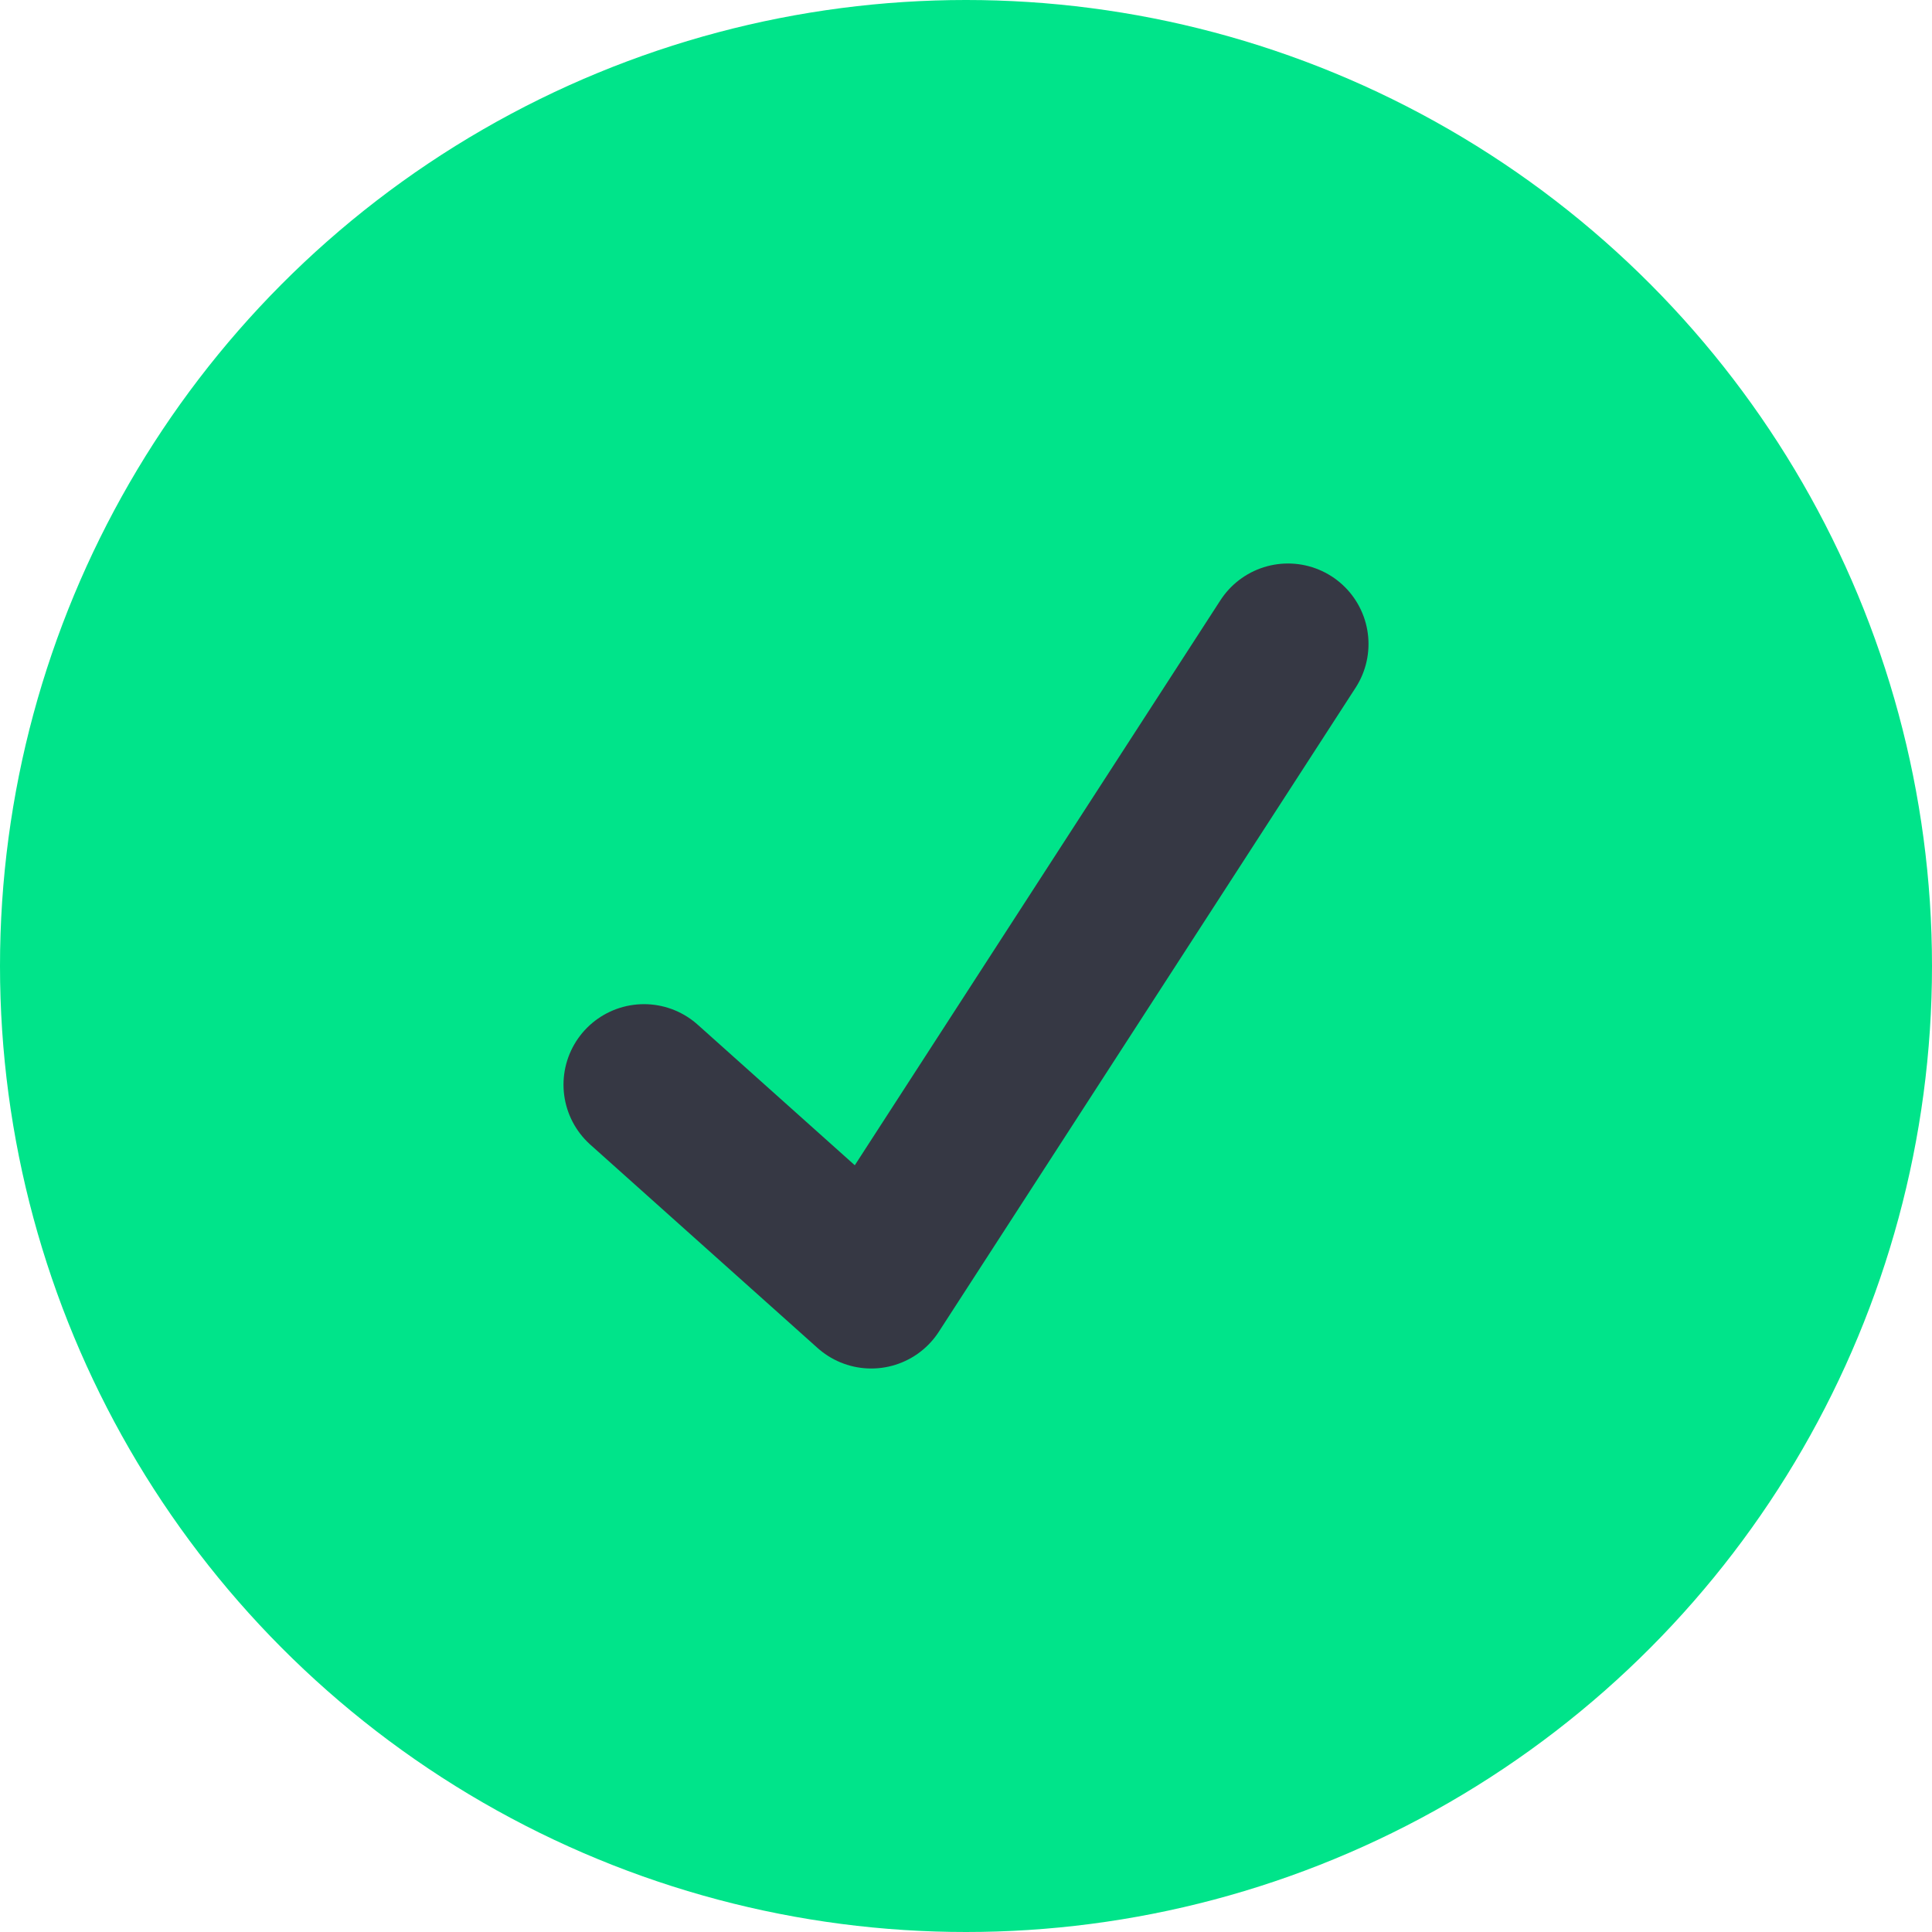 <svg xmlns="http://www.w3.org/2000/svg" width="24" height="24" viewBox="0 0 24 24" fill="none"><circle cx="12" cy="12" r="12" fill="#00E48A"></circle><path d="M16 8L10.823 16L8 13.474" stroke="#363844" stroke-width="2" stroke-linecap="round" stroke-linejoin="round"></path></svg>